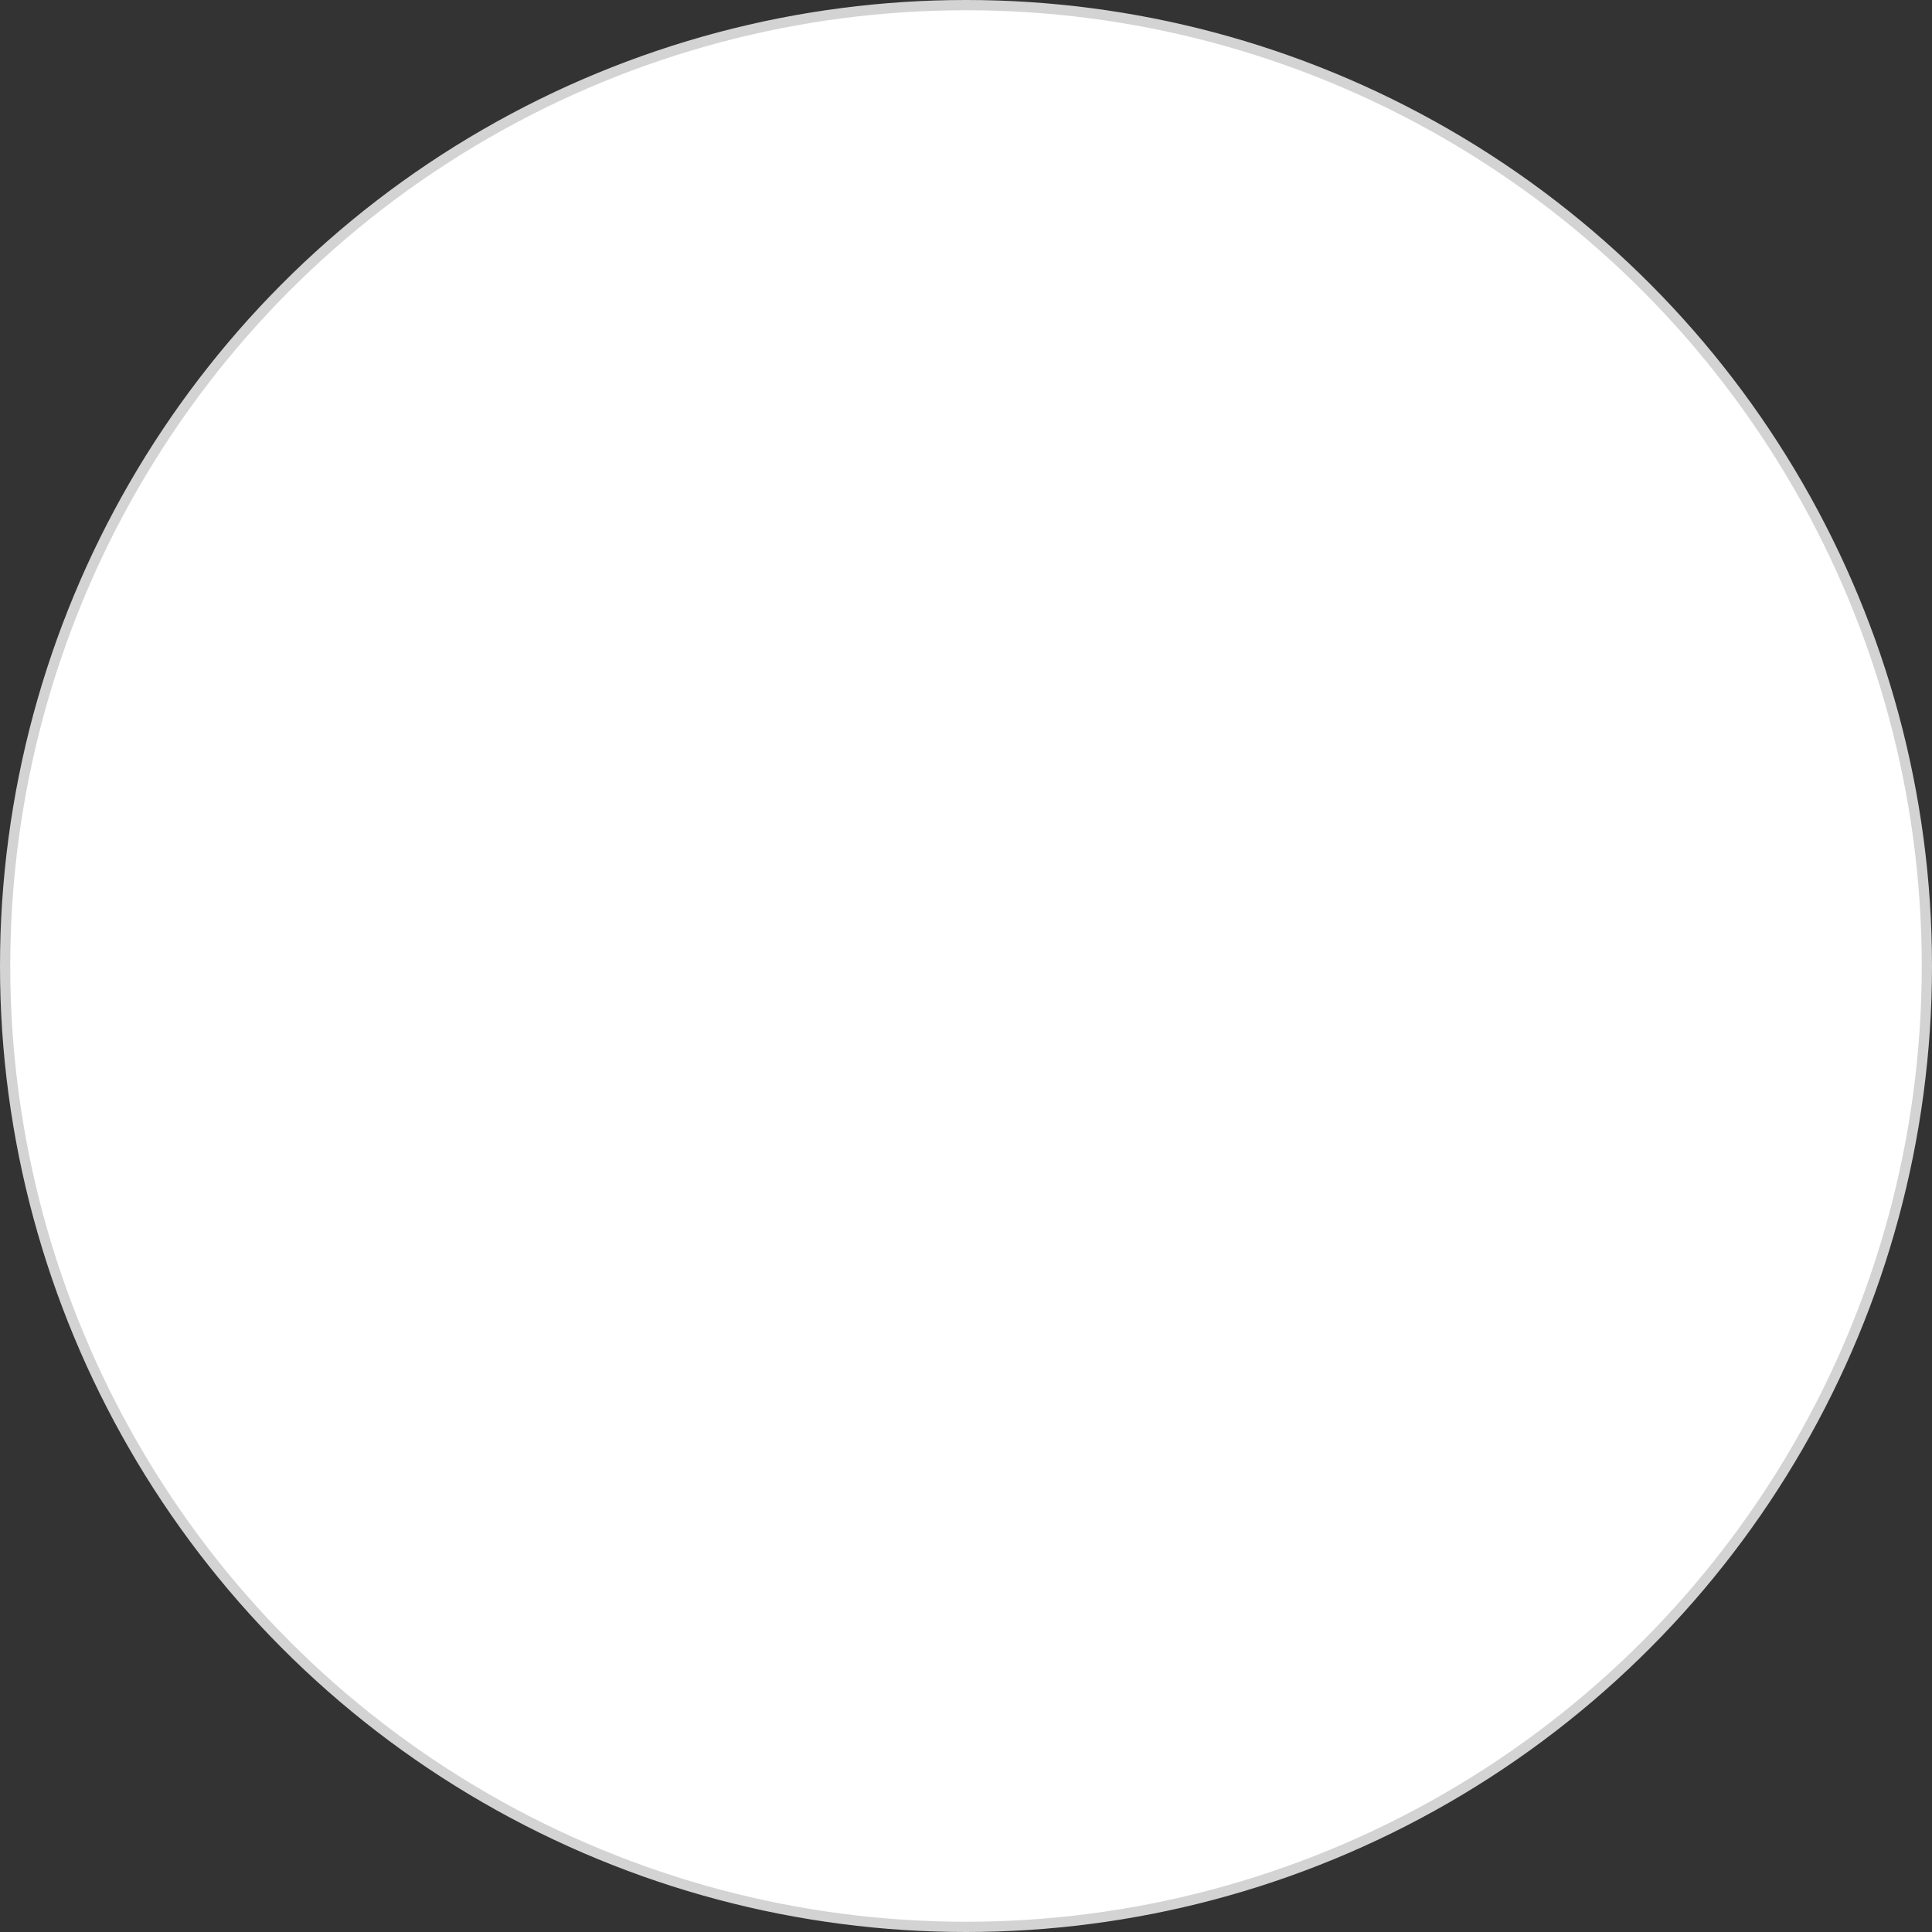 <svg xmlns="http://www.w3.org/2000/svg" width="377" height="377" viewBox="0 0 377 377" fill="none"><rect x="0" y="0" width="377" height="377" fill="#333333" stroke="none"/><circle cx="188.5" cy="188.5" r="187.5" fill="white" stroke="#D3D3D3" stroke-width="2"></circle></svg>